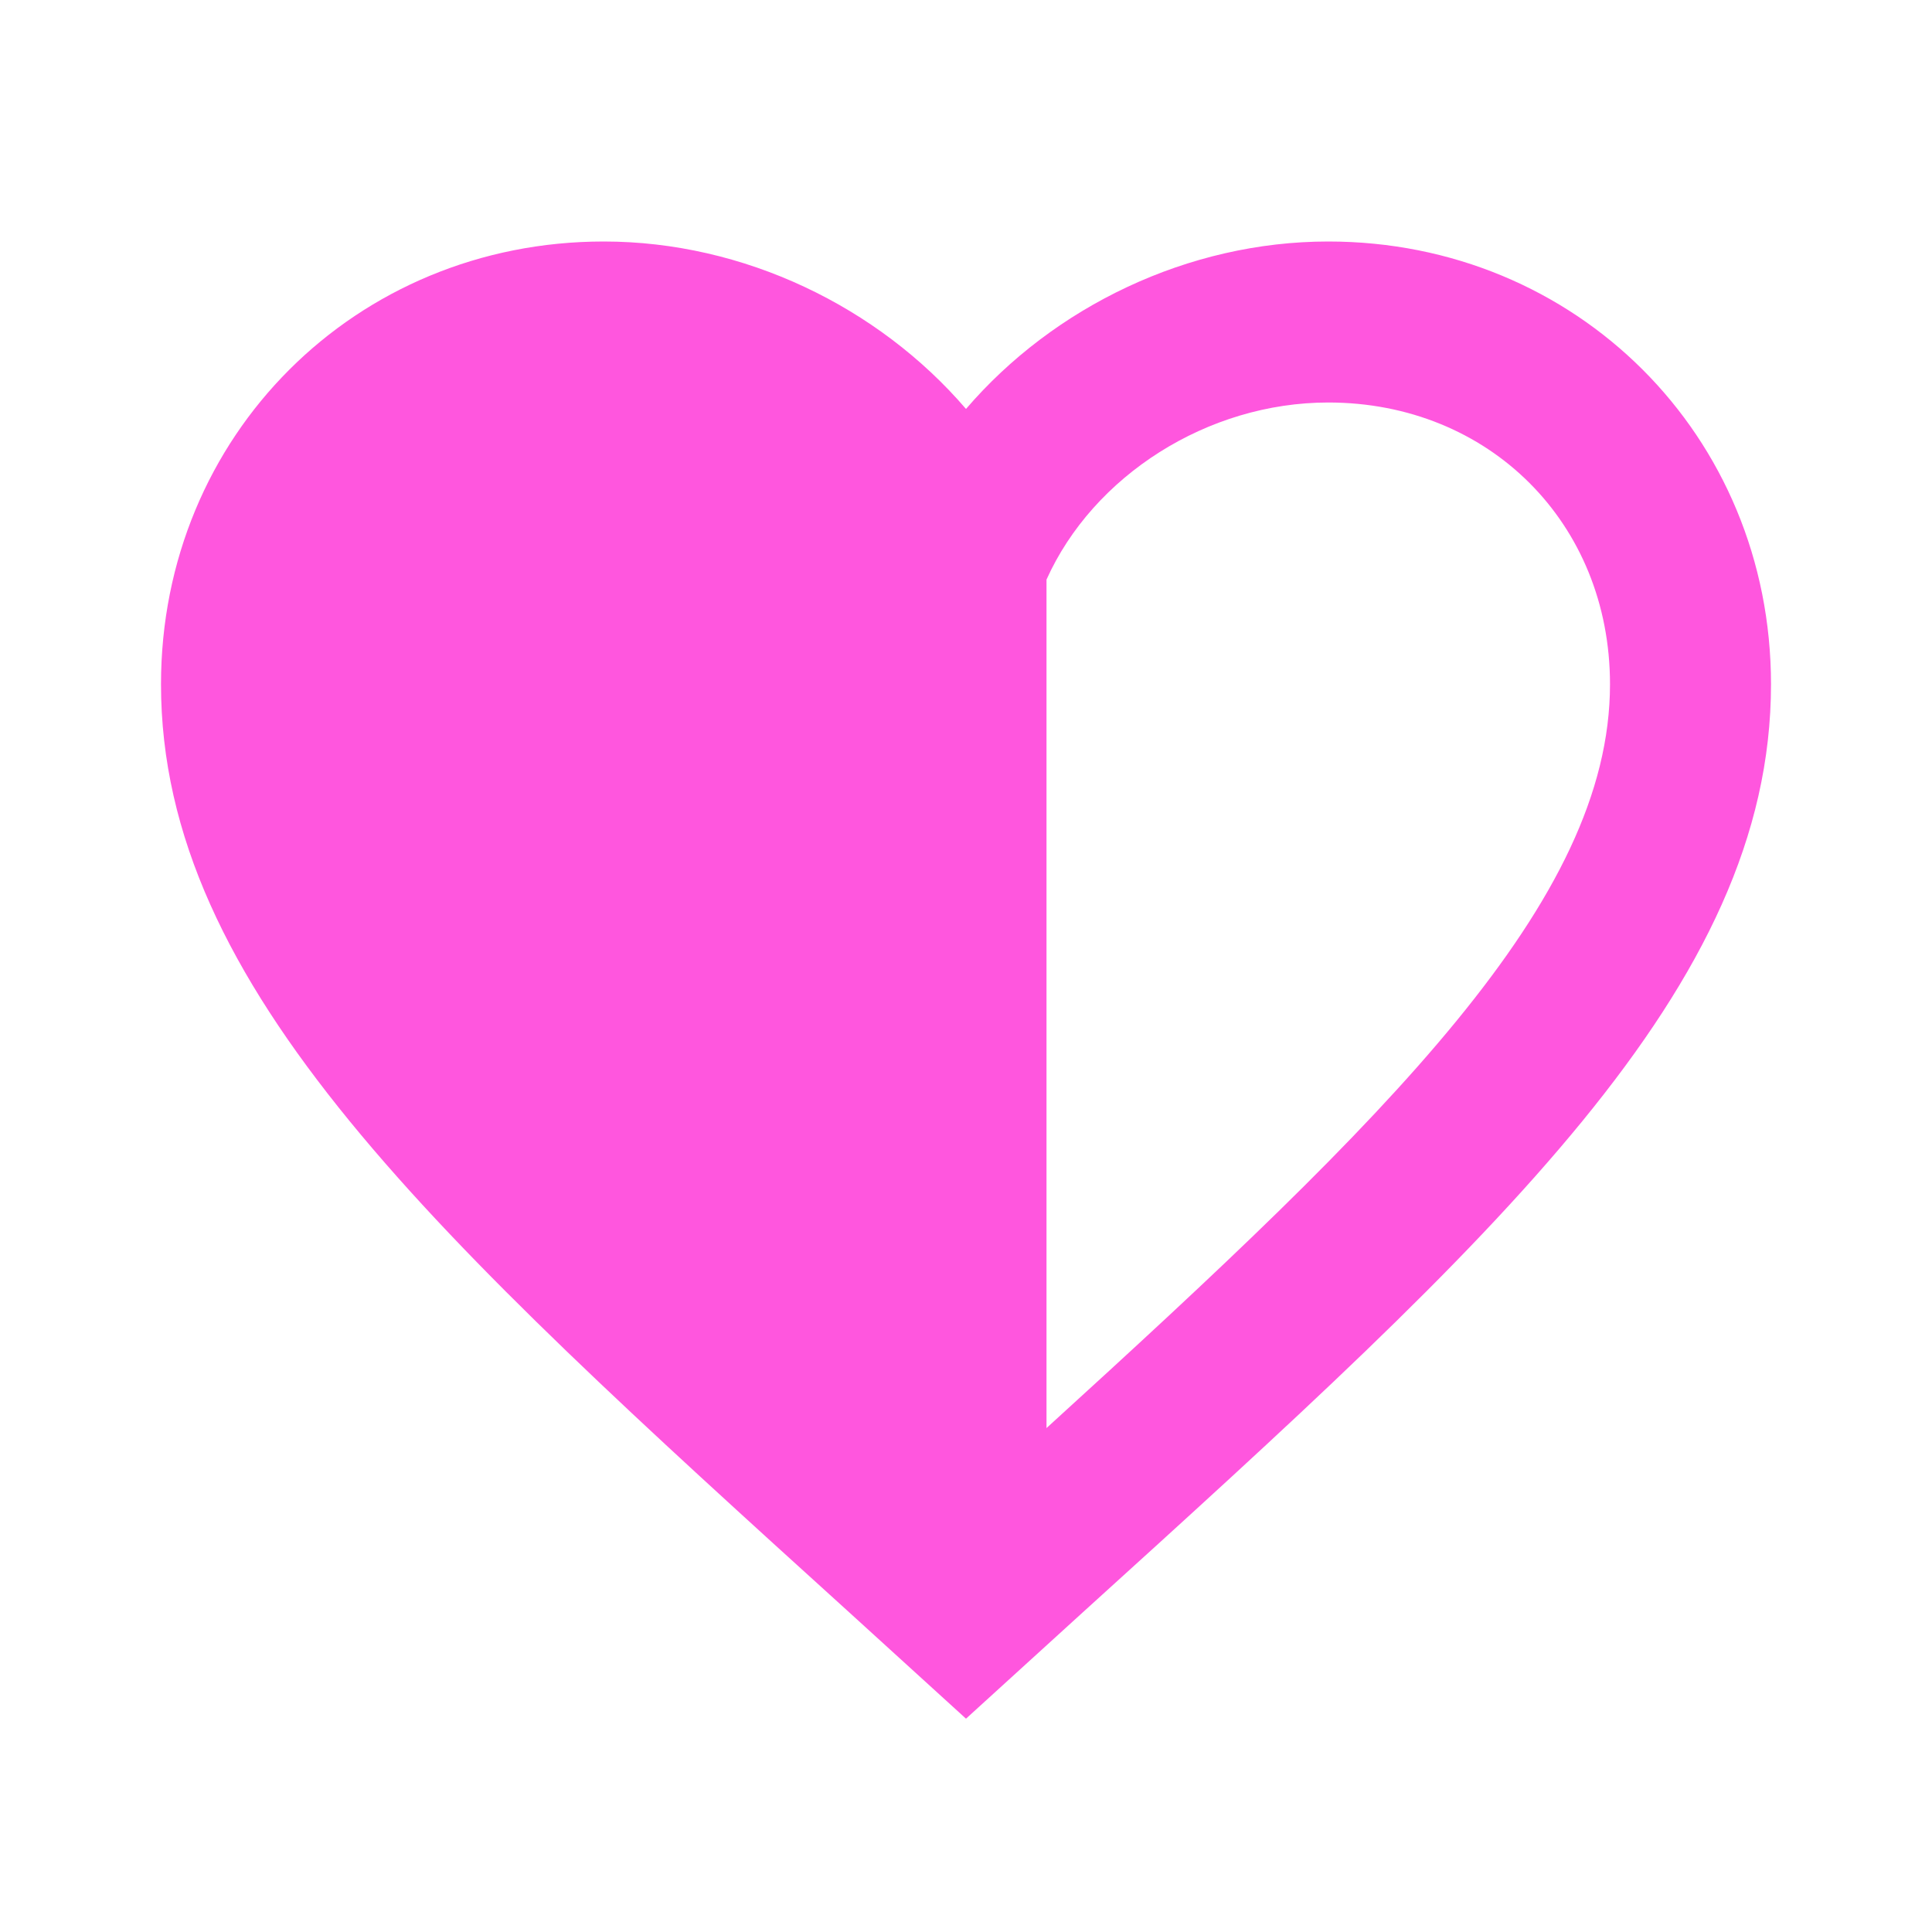 <svg xmlns="http://www.w3.org/2000/svg" viewBox="0 0 24 24"><path fill="#ff56de" d="M16.5,5C15,5 13.58,5.91 13,7.2V17.74C17.25,13.87 20,11.2 20,8.5C20,6.5 18.5,5 16.5,5M16.5,3C19.58,3 22,5.41 22,8.5C22,12.27 18.6,15.36 13.45,20.03L12,21.35L10.55,20.03C5.4,15.36 2,12.27 2,8.5C2,5.41 4.42,3 7.5,3C9.24,3 10.91,3.81 12,5.08C13.09,3.81 14.76,3 16.5,3Z" /></svg>
